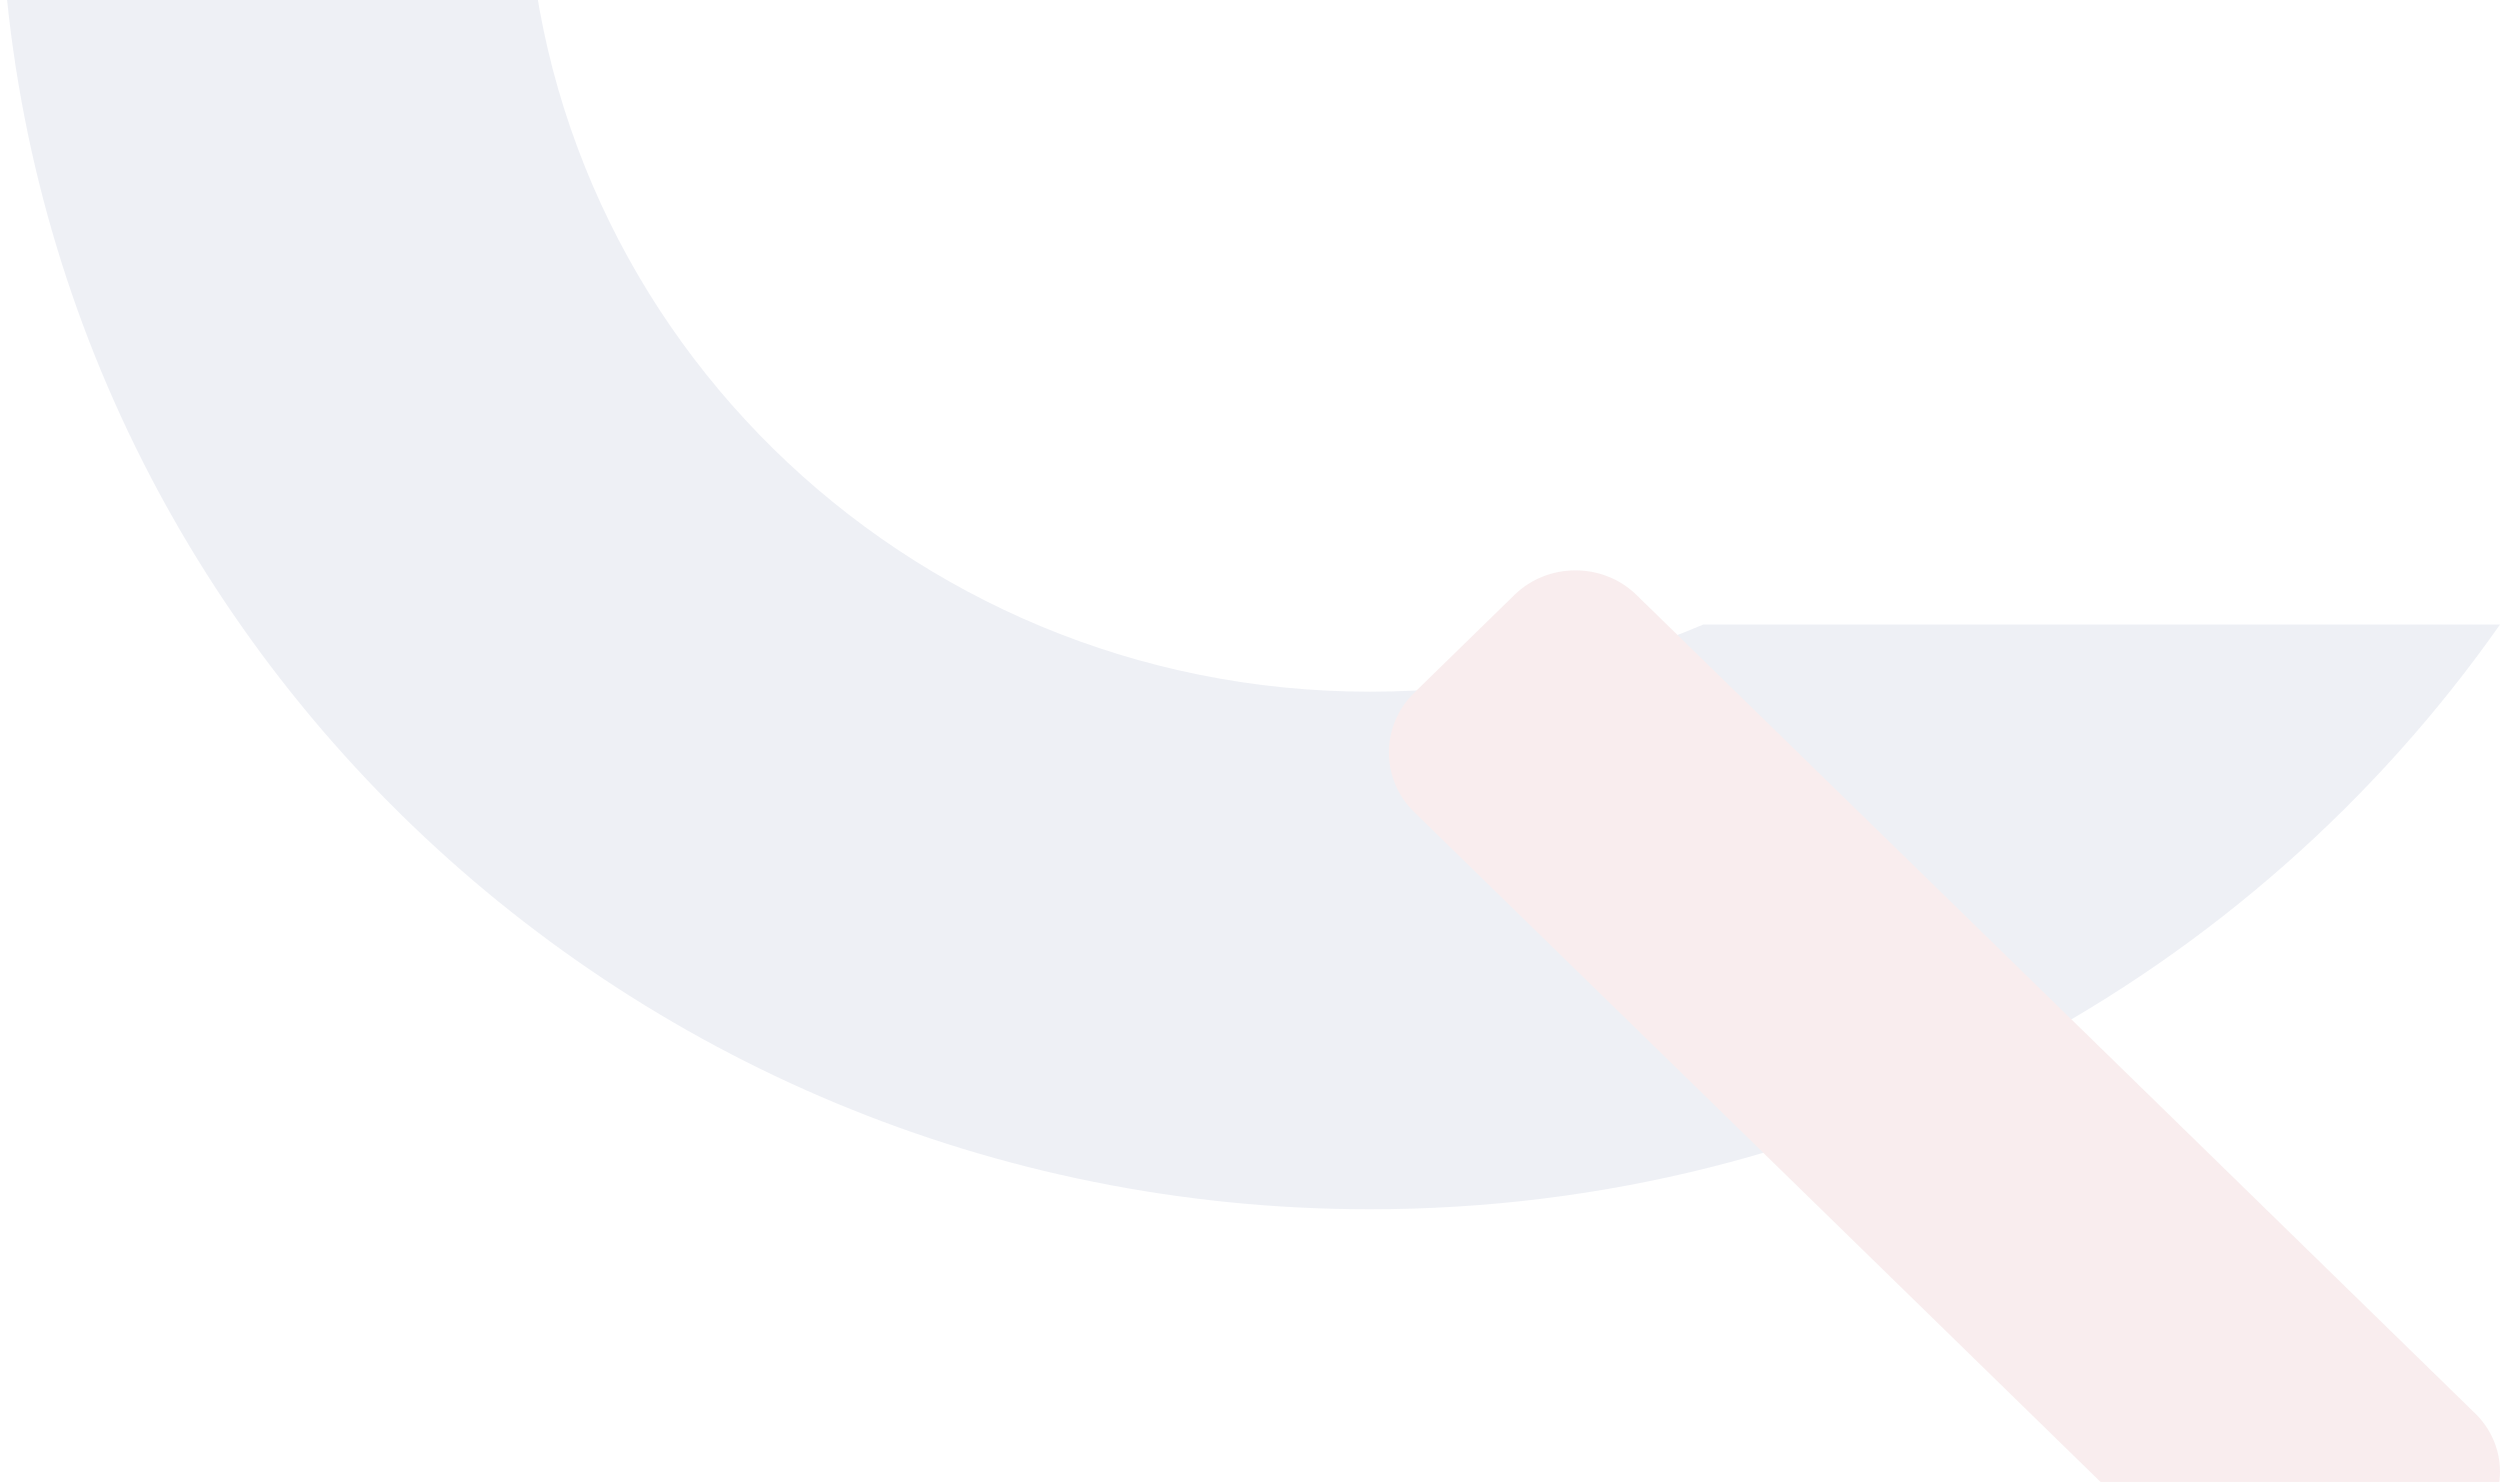 <svg xmlns="http://www.w3.org/2000/svg" width="776" height="460" viewBox="0 0 776 460" fill="none">
<g opacity="0.08">
<path d="M528.694 193.859C497.105 207.348 462.191 214.706 425.2 214.706C280.557 214.706 163.346 99.431 163.346 -42.822C163.346 -185.076 280.557 -300.351 425.2 -300.351C461.776 -300.351 496.69 -292.993 528.694 -279.504H776C699.106 -389.055 570.674 -461 425.2 -461C190.363 -461 0 -273.781 0 -42.822C0 188.136 190.363 375.355 425.2 375.355C570.674 375.355 699.106 303.411 776 193.859H528.694Z" fill="#243E82"/>
<path d="M767.888 475.26L736.695 505.7C726.297 515.847 709.245 515.847 698.848 505.7L438.908 252.029C428.51 241.882 428.51 225.241 438.908 215.095L470.1 184.654C480.498 174.507 497.55 174.507 507.948 184.654L767.888 438.325C778.701 448.472 778.701 465.113 767.888 475.26Z" fill="#AD1F24"/>
</g>
</svg>